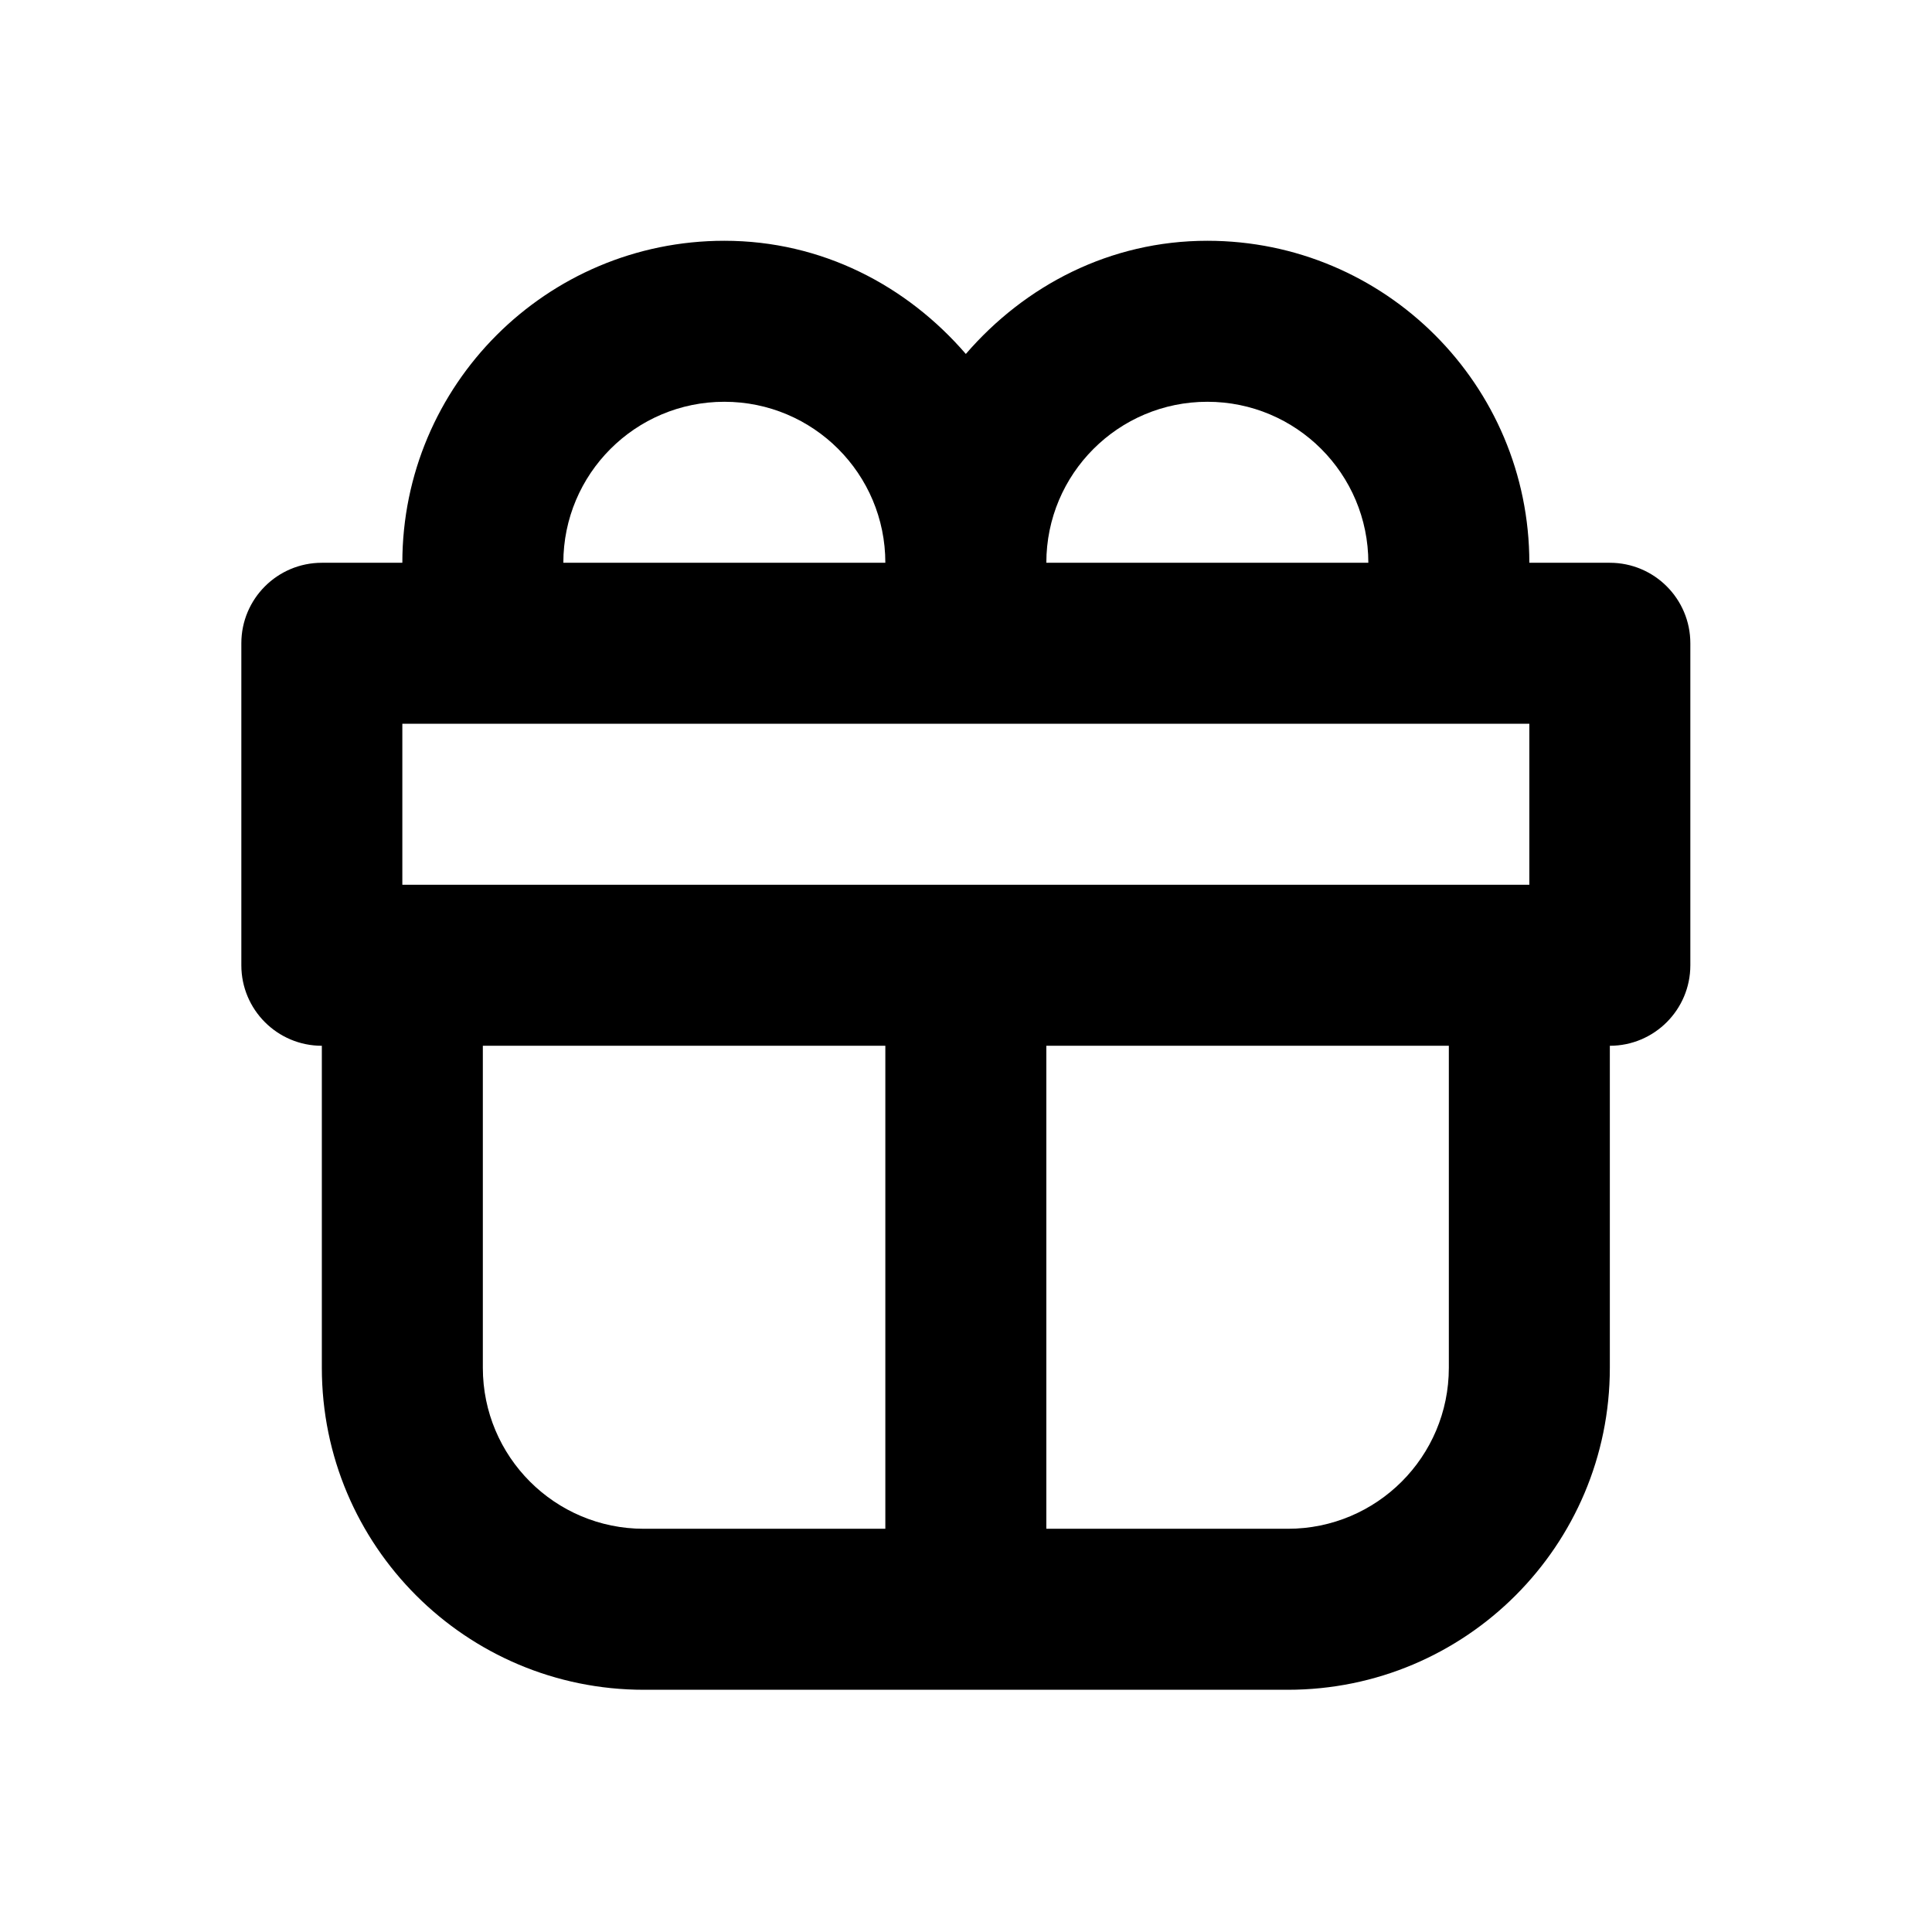 <?xml version="1.0" encoding="utf-8"?>
<svg xmlns="http://www.w3.org/2000/svg" width="24" height="24" viewBox="0 0 24 24" fill="none">
<path d="M8.998 2.991C6.789 2.991 4.998 4.782 4.998 6.991H3.998C3.446 6.991 2.998 7.439 2.998 7.991C2.998 8.491 2.998 11.491 2.998 11.991C2.998 12.543 3.446 12.991 3.998 12.991V16.991C3.998 19.2 5.789 20.991 7.998 20.991H15.998C18.207 20.991 19.998 19.2 19.998 16.991V12.991C20.55 12.991 20.998 12.543 20.998 11.991V7.991C20.998 7.439 20.55 6.991 19.998 6.991H18.998C18.998 4.782 17.207 2.991 14.998 2.991C13.787 2.991 12.732 3.547 11.998 4.397C11.264 3.547 10.209 2.991 8.998 2.991ZM8.998 4.991C10.103 4.991 10.998 5.886 10.998 6.991H6.998C6.998 5.886 7.893 4.991 8.998 4.991ZM14.998 4.991C16.103 4.991 16.998 5.886 16.998 6.991H12.998C12.998 5.886 13.893 4.991 14.998 4.991ZM4.998 8.991H18.998V10.991H4.998C4.998 10.272 4.998 9.71 4.998 8.991ZM5.998 12.991H10.998V18.991H7.998C6.893 18.991 5.998 18.096 5.998 16.991V12.991ZM12.998 12.991H17.998V16.991C17.998 18.096 17.103 18.991 15.998 18.991H12.998V12.991Z" fill="black"/>
</svg>